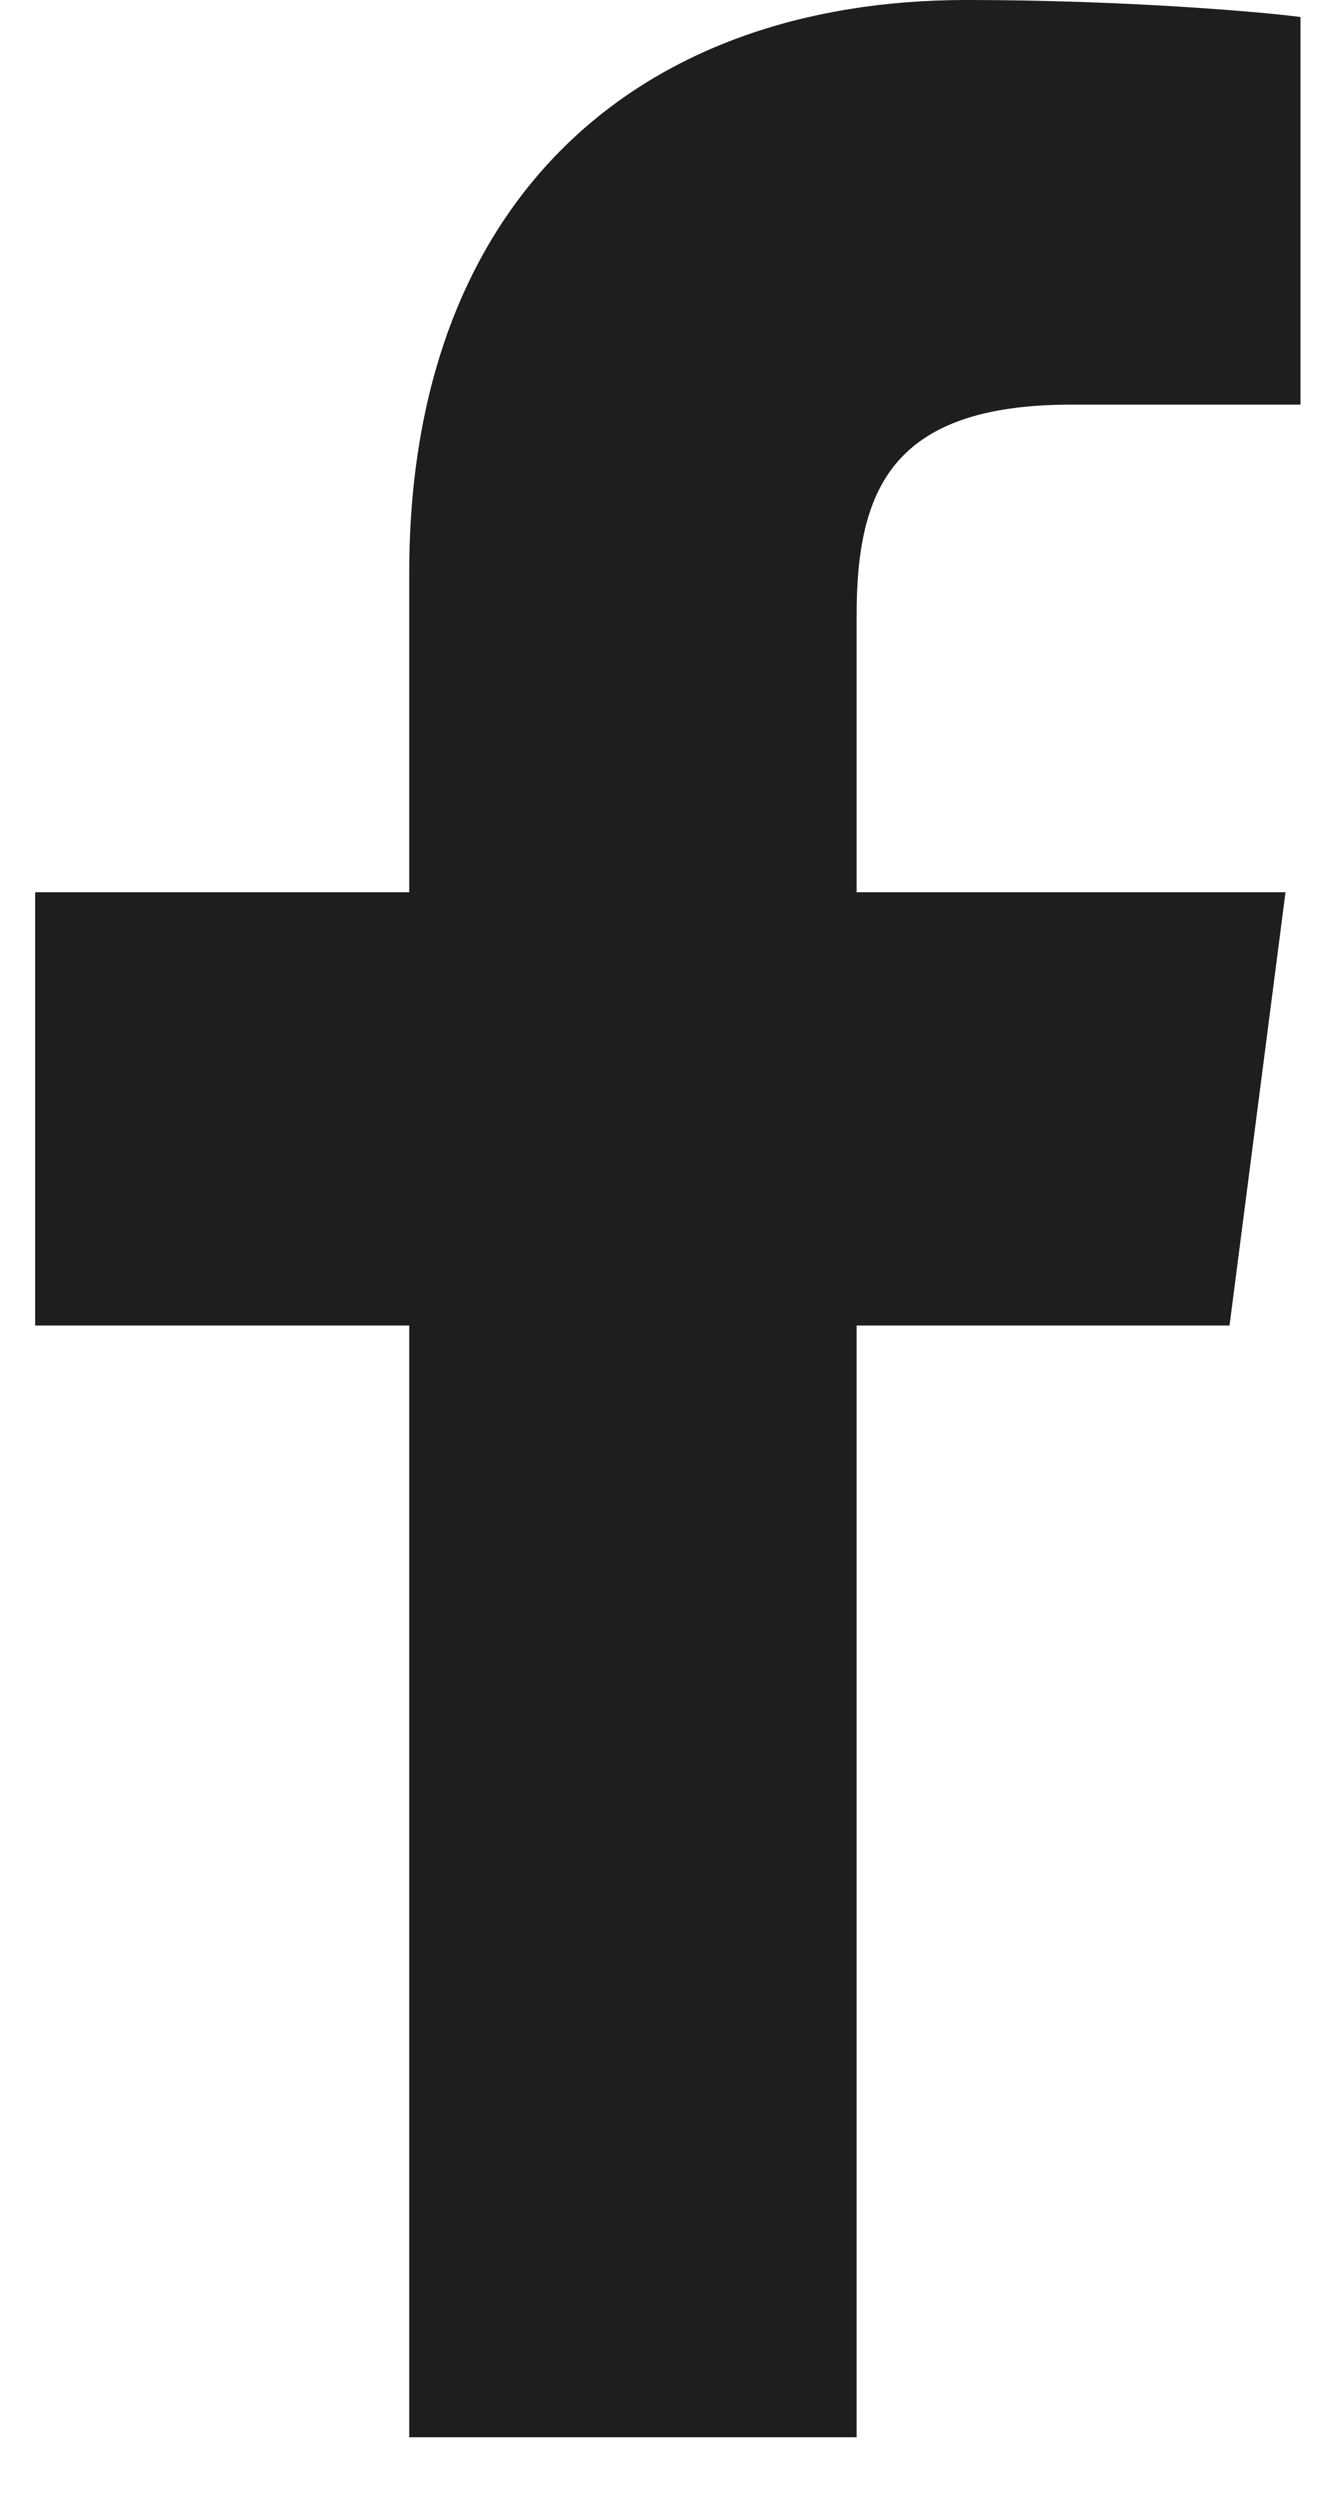 <svg width="8" height="15" viewBox="0 0 8 15" fill="none" xmlns="http://www.w3.org/2000/svg">
<path d="M5.141 14.625V7.954H7.379L7.715 5.354H5.141V3.694C5.141 2.941 5.349 2.428 6.429 2.428L7.805 2.428V0.102C7.567 0.071 6.751 0 5.8 0C3.815 0 2.456 1.212 2.456 3.436V5.354H0.211V7.954H2.456V14.625H5.141Z" fill="#1E1E1E"/>
</svg>
